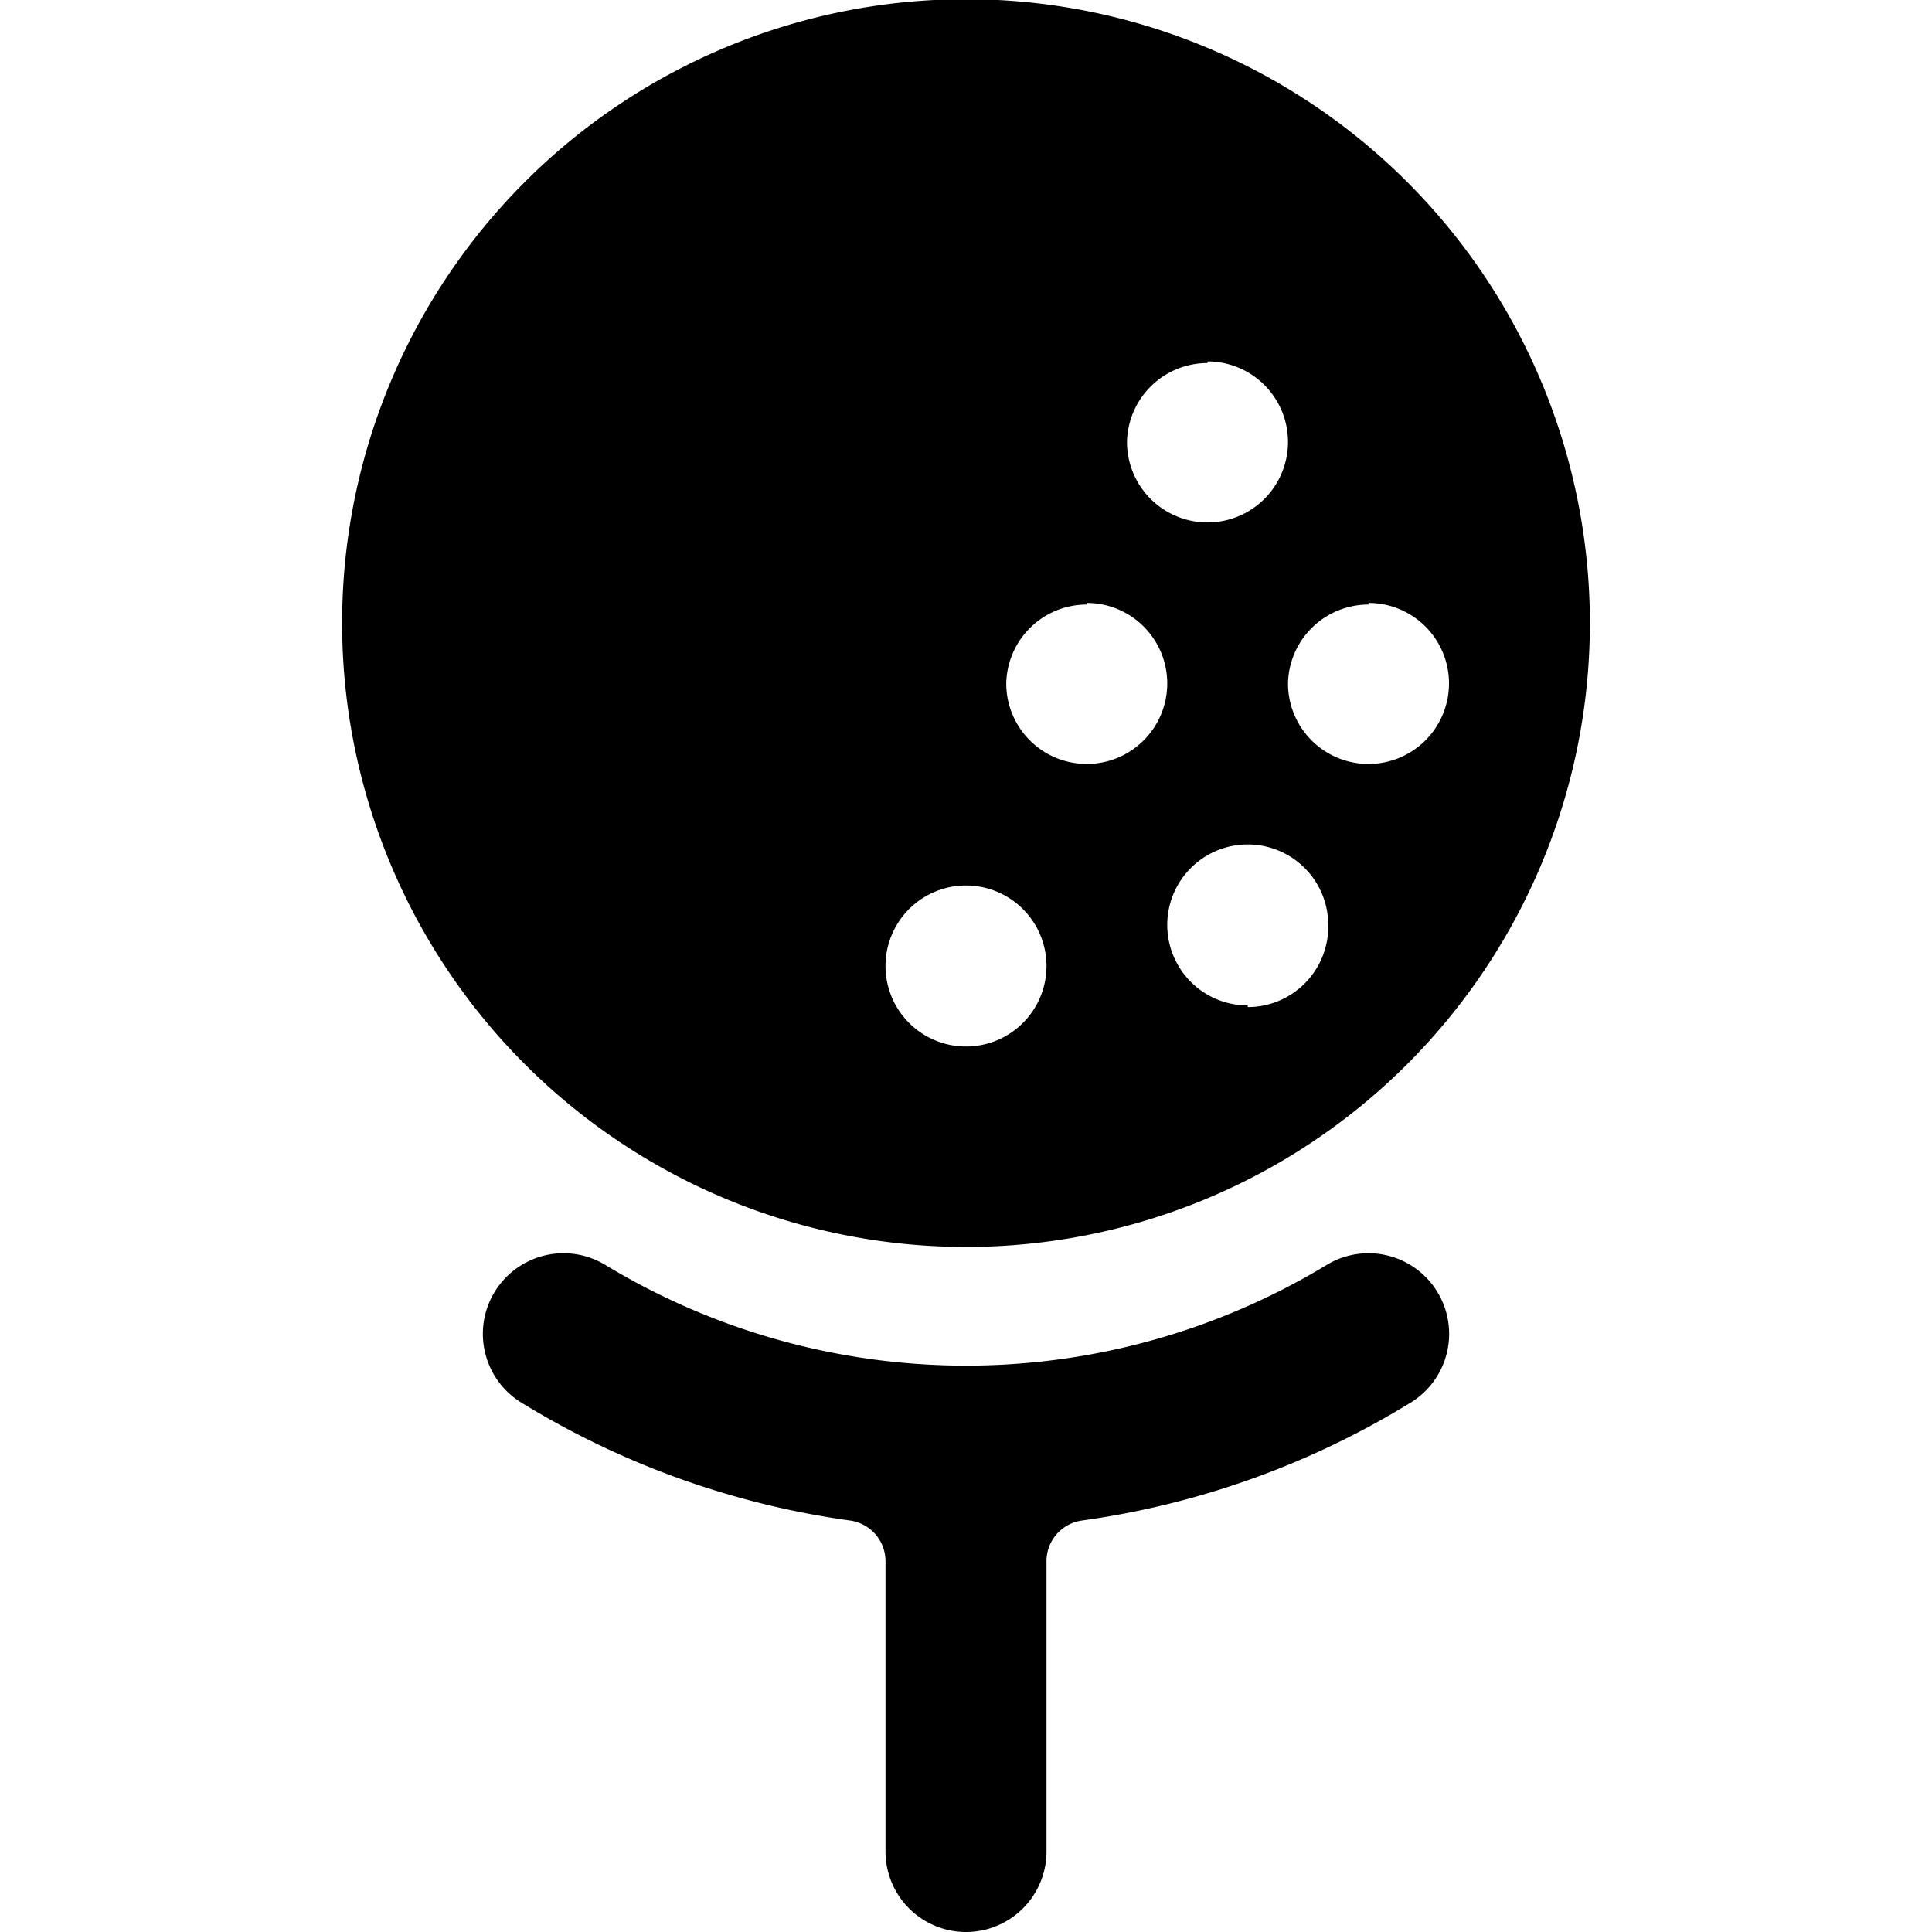 <svg xmlns="http://www.w3.org/2000/svg" viewBox="0 0 24 24"><g><path d="M16.47 15.72a8.65 8.65 0 0 1 -8.94 0 1 1 0 0 0 -1.06 1.7 10.58 10.58 0 0 0 4.1 1.47 0.51 0.51 0 0 1 0.43 0.5V23a1 1 0 1 0 2 0v-3.61a0.51 0.51 0 0 1 0.43 -0.5 10.58 10.58 0 0 0 4.1 -1.47 1 1 0 1 0 -1.06 -1.7Z" fill="#000000" stroke-width="1"></path><path d="M12 15.49a7.75 7.75 0 1 0 -7.75 -7.75A7.75 7.75 0 0 0 12 15.49Zm3.5 -3a1 1 0 1 1 1 -1 1 1 0 0 1 -1 1.02Zm1.5 -5a1 1 0 1 1 -1 1 1 1 0 0 1 1 -0.98Zm-2 -3a1 1 0 1 1 -1 1 1 1 0 0 1 1 -0.98Zm-1.5 3a1 1 0 1 1 -1 1 1 1 0 0 1 1 -0.98ZM12 11a1 1 0 1 1 -1 1 1 1 0 0 1 1 -1Z" fill="#000000" stroke-width="1"></path></g></svg>